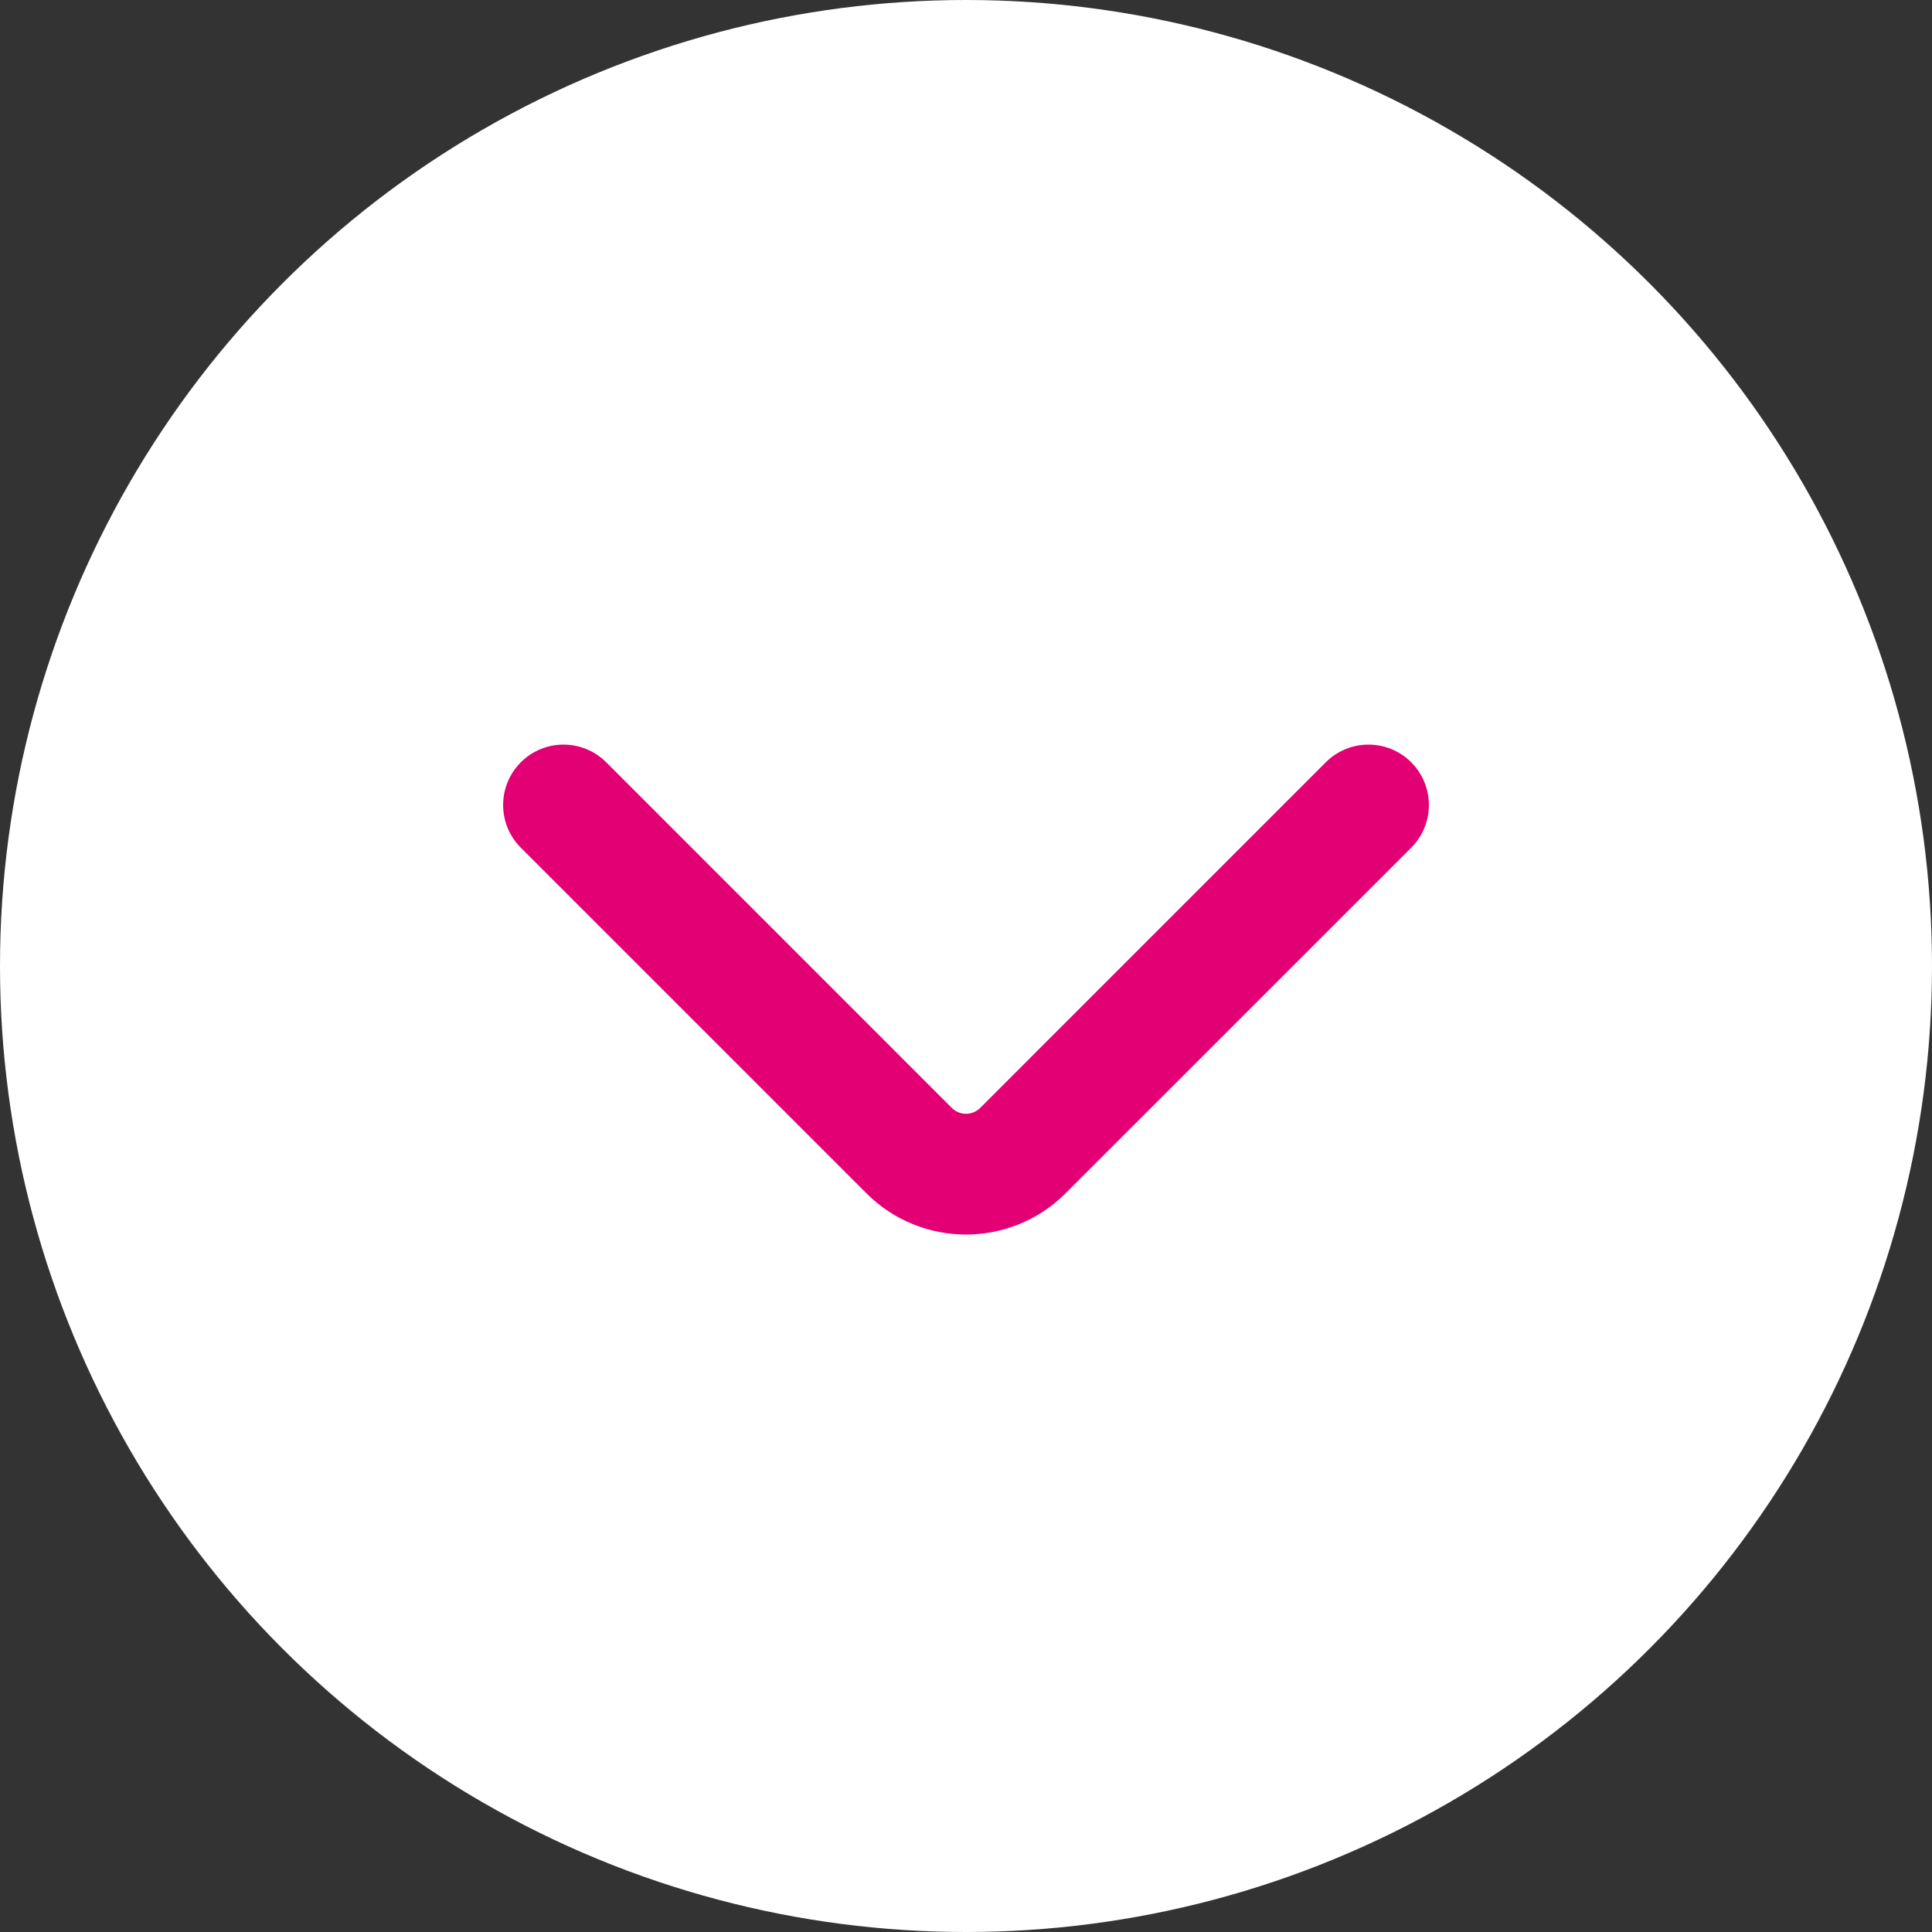<svg width="36" height="36" viewBox="0 0 36 36" fill="none" xmlns="http://www.w3.org/2000/svg">
<rect x="0" y="0" width="36" height="36" fill="#333333" stroke="none"/>
<circle cx="18" cy="18" r="18" fill="white"/>
<path fill-rule="evenodd" clip-rule="evenodd" d="M24.704 14.204L18.265 20.644C18.119 20.79 17.881 20.79 17.735 20.644L11.296 14.204C10.856 13.765 10.144 13.765 9.705 14.204C9.265 14.644 9.265 15.356 9.705 15.796L16.144 22.235C17.169 23.26 18.831 23.26 19.856 22.235L26.296 15.796C26.735 15.356 26.735 14.644 26.296 14.204C25.856 13.765 25.144 13.765 24.704 14.204Z" fill="#E20074"/>
</svg>
